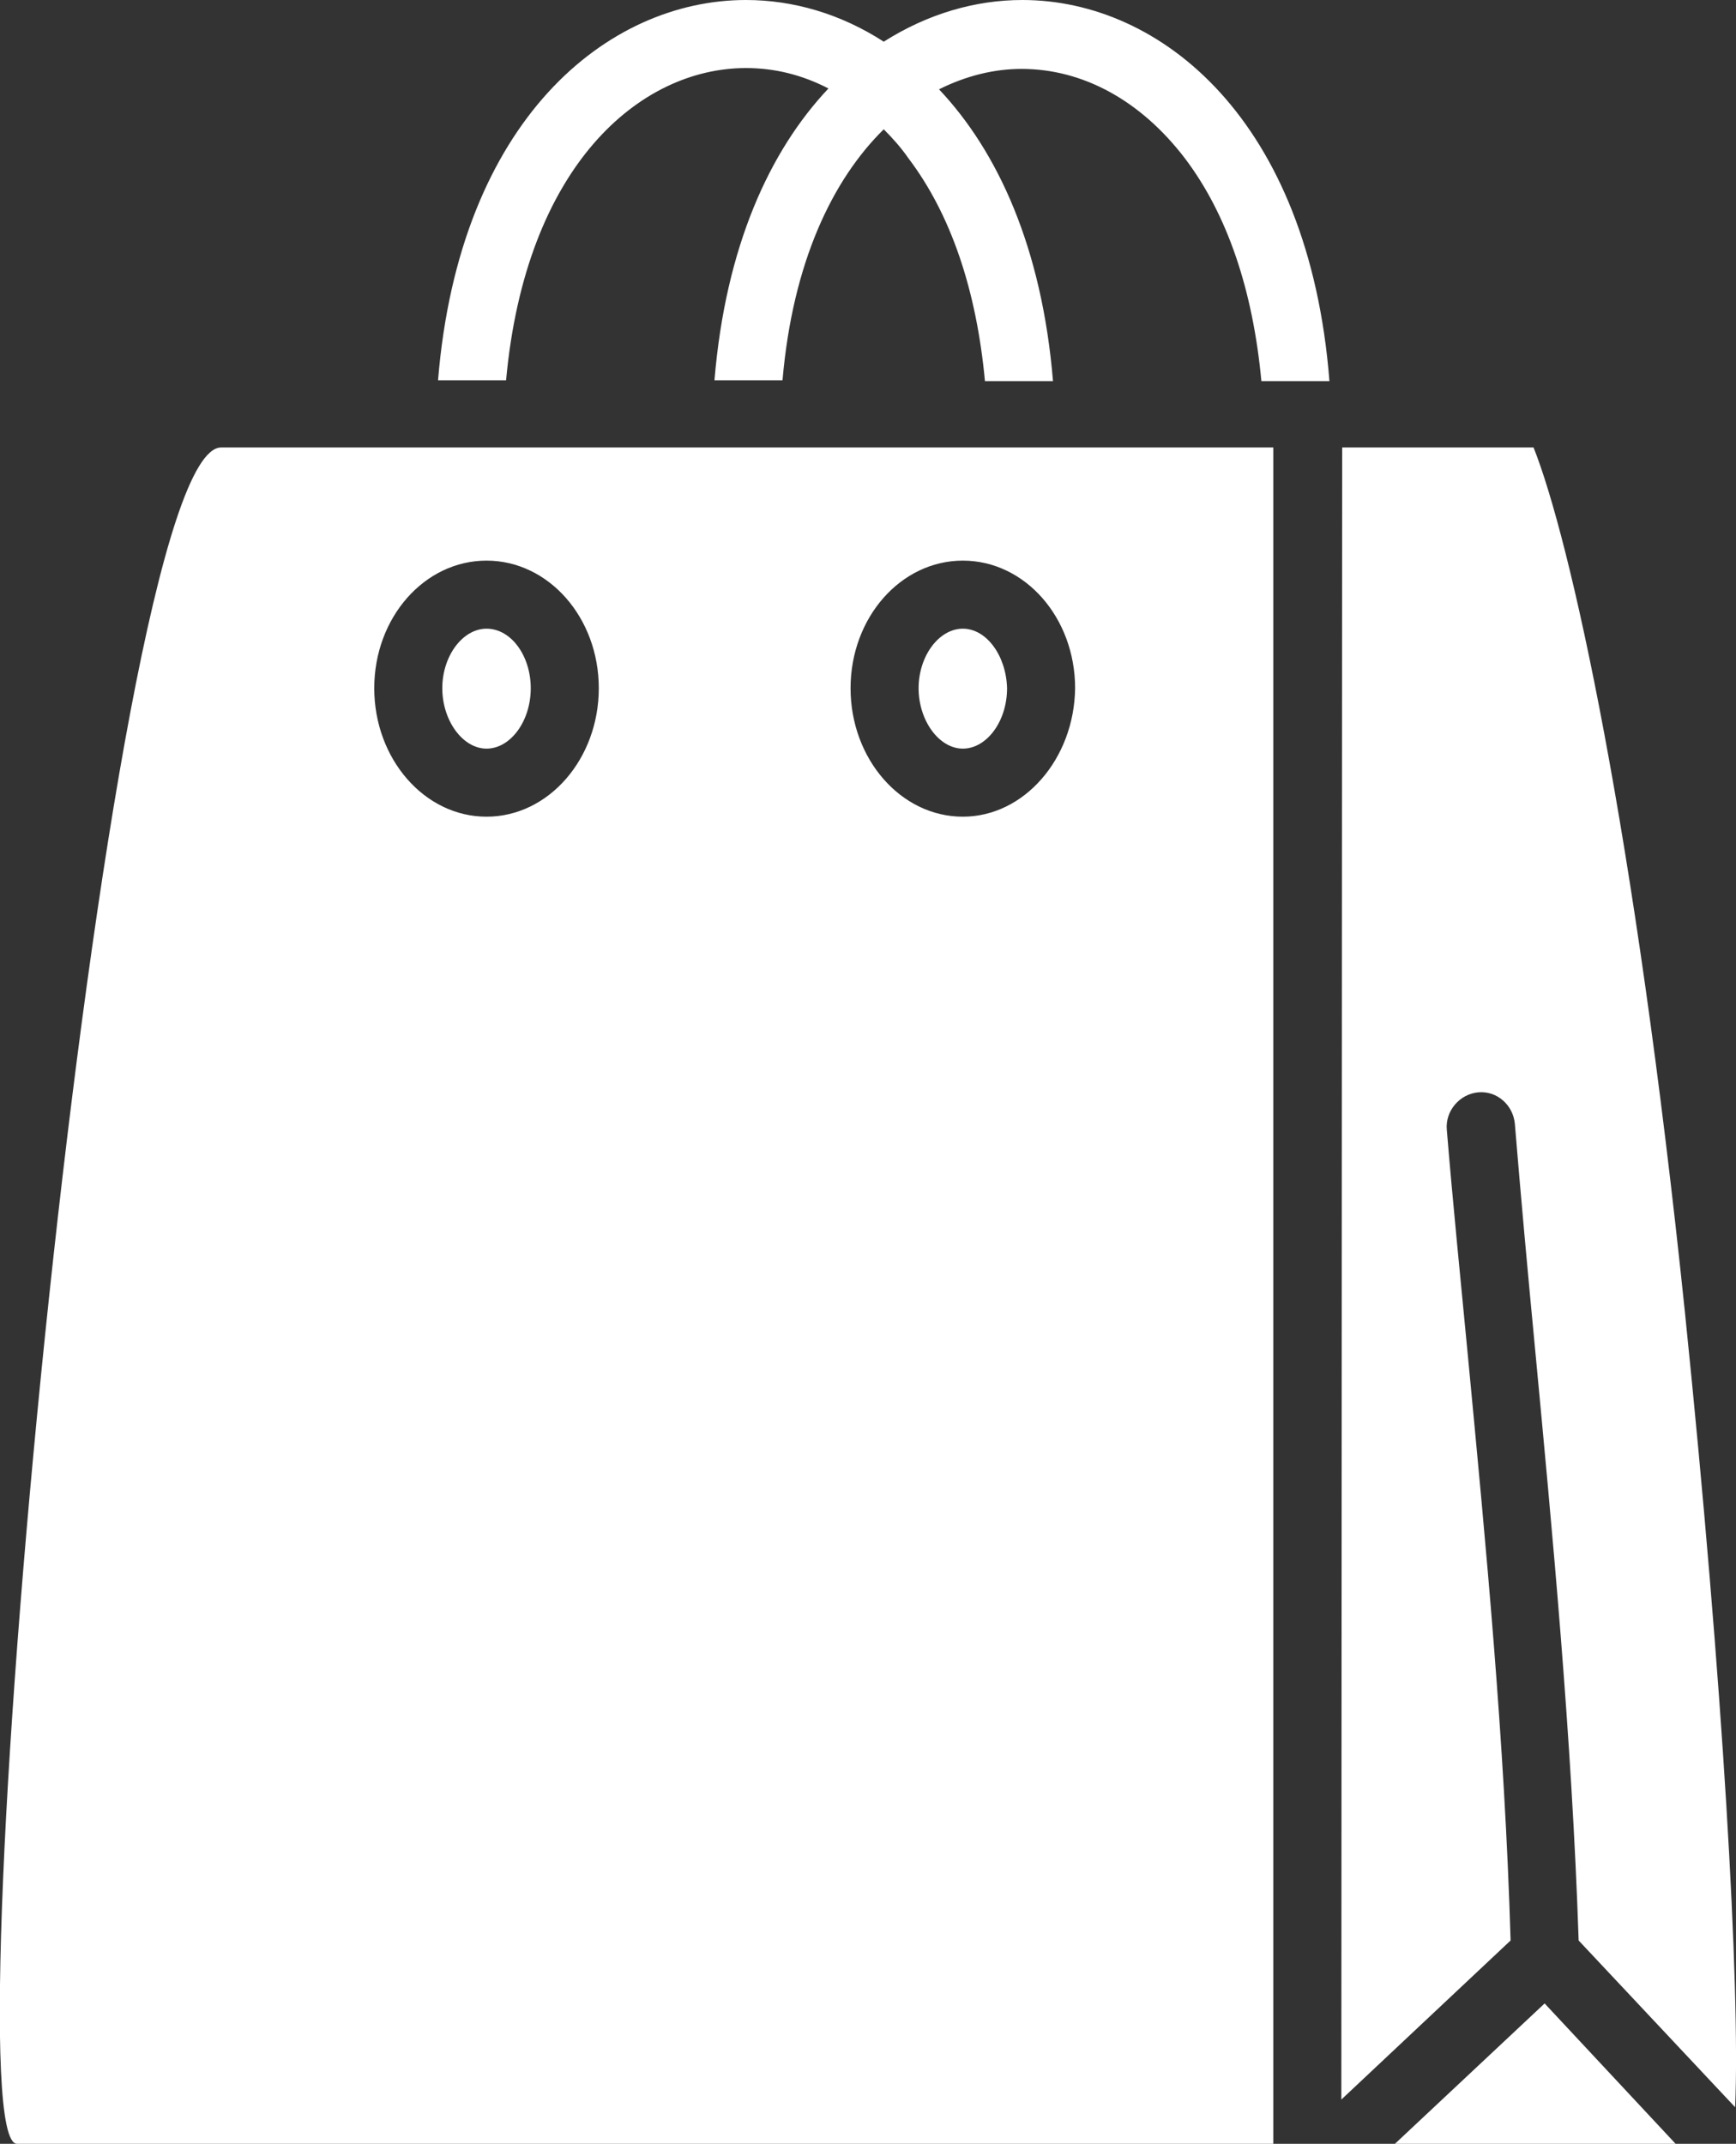 <svg version="1.1" id="Layer_1" xmlns="http://www.w3.org/2000/svg" x="0" y="0" viewBox="0 0 204.1 252" xml:space="preserve"><rect x="0" y="0" width="204.1" height="252" fill="#333333" stroke="none"/><style>.st0{fill:#fff}</style><path class="st0" d="M124.2 52.6H26C12.3 52.6-6.2 252 2 252h147.7V52.6h-25.5zM57.2 96C49.9 96 44 89.2 44 80.9s5.9-15 13.2-15c7.3 0 13.2 6.7 13.2 15S64.5 96 57.2 96zm56 0c-7.3 0-13.2-6.8-13.2-15.1s5.9-15 13.2-15c7.3 0 13.2 6.7 13.2 15-.1 8.3-6 15.1-13.2 15.1z"/><path class="st0" d="M57.2 73.9c-2.8 0-5.2 3.2-5.2 7s2.4 7.1 5.2 7.1c2.8 0 5.2-3.2 5.2-7.1 0-3.8-2.3-7-5.2-7zm56 0c-2.8 0-5.2 3.2-5.2 7s2.4 7.1 5.2 7.1c2.8 0 5.2-3.2 5.2-7.1-.1-3.8-2.4-7-5.2-7zm84.9 80.4c-5.9-56.9-13.5-90.9-17.8-101.7h-22.5l-.1 194.2 19.9-18.7c-.7-23.6-2.9-46.4-5-68.5-.9-9.4-1.8-18.3-2.5-26.8-.2-2.2 1.5-4.2 3.7-4.4 2.2-.2 4.1 1.5 4.3 3.7.7 8.5 1.5 17.3 2.4 26.7 2 21.2 4.3 45.3 5.1 69.3l18.4 19.6c.6-14-1.4-49.6-5.9-93.4z"/><path class="st0" d="M164 252h33l-15.4-16.5zM120.2 0c-5.5 0-11.1 1.6-16.3 4.9C98.8 1.6 93.2 0 87.7 0 71.4 0 54 14.1 51.5 44.7h8C61.8 19.5 75.2 8 87.7 8c3.4 0 6.6.8 9.7 2.4C90.5 17.7 85.3 29 84 44.7h8c1.2-13.9 5.9-23.6 11.9-29.5 1 1 2 2.1 2.9 3.4 5 6.6 8 15.5 9 26.2h8c-1.3-15.7-6.5-27-13.4-34.3 3.2-1.6 6.5-2.4 9.7-2.4 7.2 0 14 3.7 19.2 10.5 5 6.6 8 15.5 9 26.2h8C153.9 14.1 136.5 0 120.2 0z"/></svg>